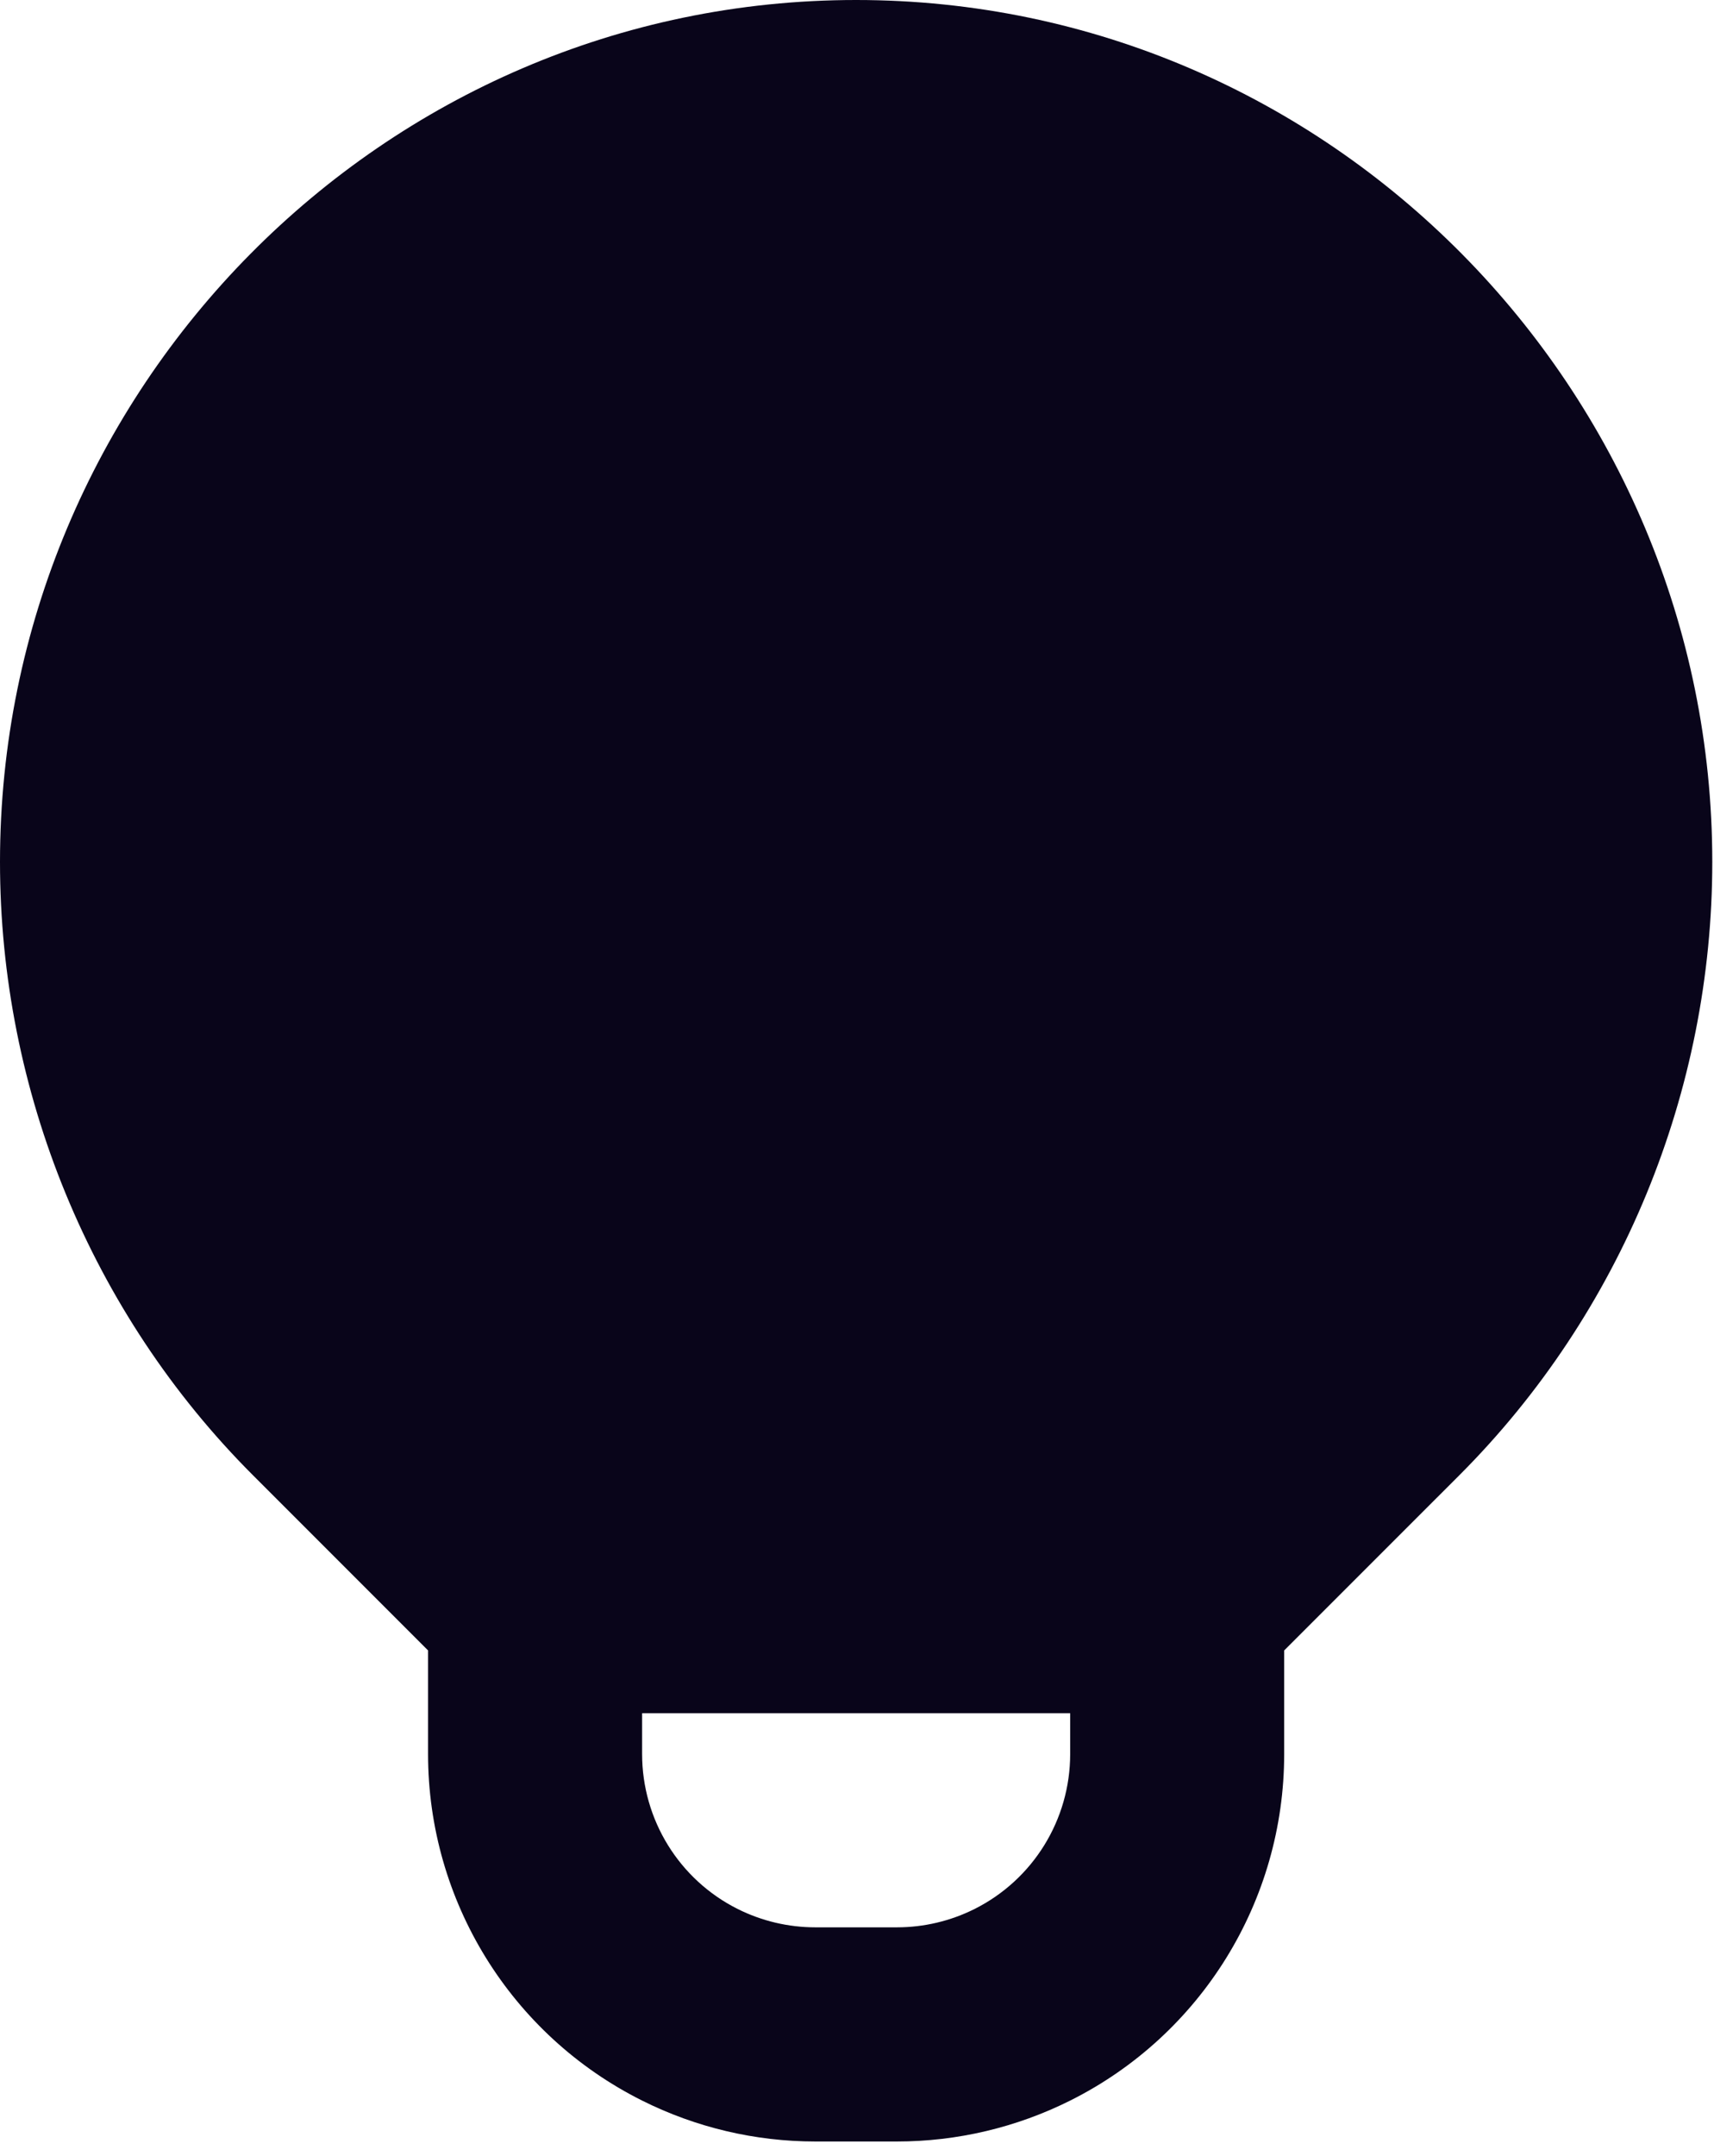 <svg width="35" height="44" viewBox="0 0 35 44" fill="none" xmlns="http://www.w3.org/2000/svg">
<path fill-rule="evenodd" clip-rule="evenodd" d="M8.741 33.684L5.166 30.109C1.853 26.797 0 22.263 0 17.592C0 7.957 7.807 0 17.482 0C27.158 0 34.965 7.957 34.965 17.592C34.965 22.263 33.111 26.797 29.799 30.109L26.223 33.684V35.799C26.223 38.794 24.532 41.532 21.853 42.871C20.755 43.42 19.544 43.706 18.317 43.706H16.648C15.42 43.706 14.21 43.42 13.112 42.871C10.433 41.532 8.741 38.794 8.741 35.799L8.741 33.684ZM13.112 34.965L13.112 35.799C13.112 37.138 13.868 38.363 15.066 38.962C15.557 39.207 16.099 39.335 16.648 39.335H18.317C18.866 39.335 19.407 39.207 19.898 38.962C21.096 38.363 21.853 37.138 21.853 35.799V34.965H13.112ZM19.437 16.274C19.977 15.195 19.54 13.882 18.46 13.342C17.381 12.803 16.068 13.24 15.528 14.32L13.343 18.69C12.803 19.77 13.241 21.082 14.32 21.622L16.736 22.83L15.528 25.246C15.376 25.549 15.297 25.884 15.297 26.223V30.594H19.668V26.739L21.623 22.83C22.162 21.75 21.725 20.438 20.645 19.898L18.229 18.69L19.437 16.274Z" fill="#09051A"/>
<rect x="7.223" y="12.926" width="20.519" height="17.854" fill="#09051A"/>
</svg>
